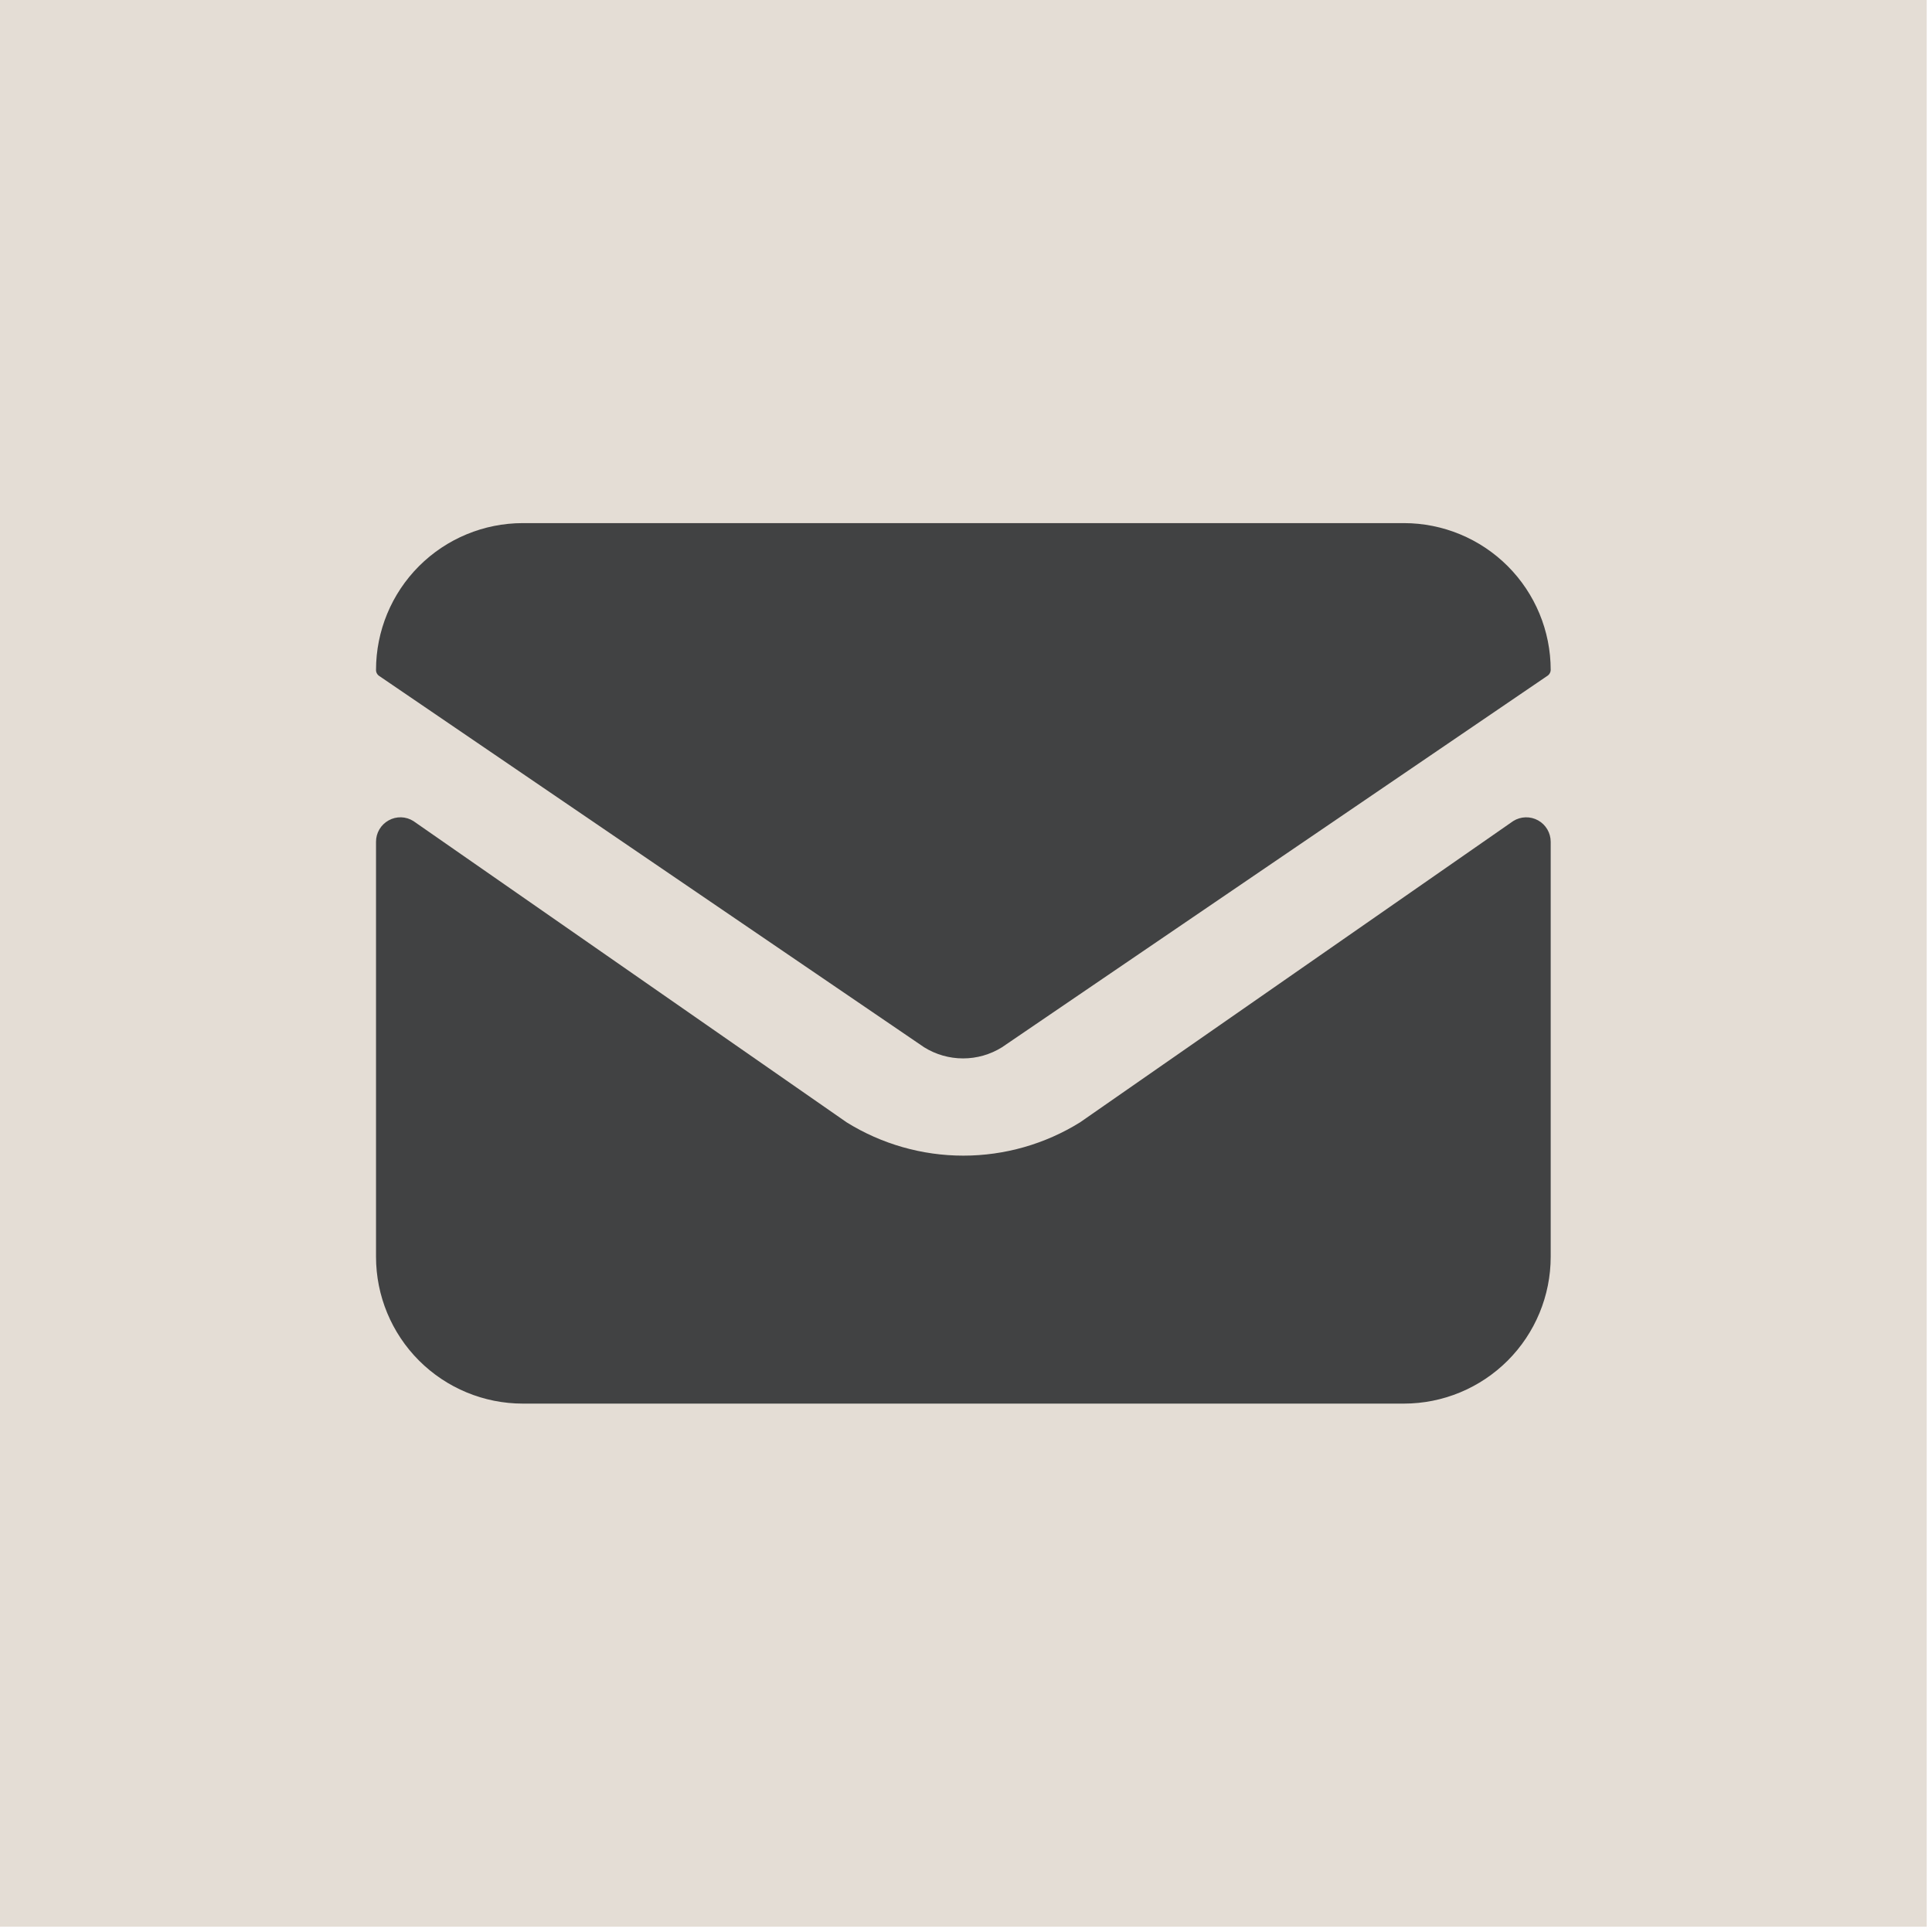 <svg width="113" height="113" viewBox="0 0 113 113" fill="none" xmlns="http://www.w3.org/2000/svg">
<g clip-path="url(#clip0_144_366)">
<path d="M112.691 0H0V112.691H112.691V0Z" fill="#E4DDD5"/>
<path d="M90.698 49.236C90.698 48.98 90.63 48.729 90.5 48.508C90.37 48.288 90.184 48.106 89.96 47.982C89.736 47.858 89.483 47.797 89.227 47.804C88.971 47.811 88.722 47.886 88.505 48.023L63.17 65.645C61.121 66.918 58.757 67.592 56.345 67.592C53.934 67.592 51.57 66.918 49.521 65.645L24.18 48.023C23.964 47.886 23.716 47.81 23.461 47.803C23.206 47.796 22.954 47.858 22.731 47.983C22.507 48.106 22.32 48.288 22.19 48.508C22.06 48.729 21.992 48.98 21.993 49.236V73.507C21.993 75.784 22.898 77.969 24.508 79.579C26.119 81.19 28.303 82.095 30.581 82.095H82.11C84.387 82.095 86.572 81.19 88.183 79.579C89.793 77.969 90.698 75.784 90.698 73.507V49.236Z" fill="#414243"/>
<path d="M90.698 39.184C90.698 36.907 89.793 34.722 88.183 33.111C86.572 31.501 84.388 30.596 82.11 30.596H30.581C28.303 30.596 26.119 31.501 24.508 33.111C22.898 34.722 21.993 36.907 21.993 39.184C21.992 39.257 22.01 39.328 22.045 39.391C22.08 39.454 22.131 39.507 22.193 39.545L54.055 61.256C54.737 61.68 55.525 61.905 56.328 61.905C57.132 61.905 57.919 61.68 58.601 61.256L90.48 39.545C90.544 39.509 90.598 39.456 90.636 39.393C90.674 39.33 90.696 39.258 90.698 39.184Z" fill="#414243"/>
</g>
<defs>
<clipPath id="clip0_144_366">
<rect width="113" height="113" fill="white"/>
</clipPath>
</defs>
</svg>
